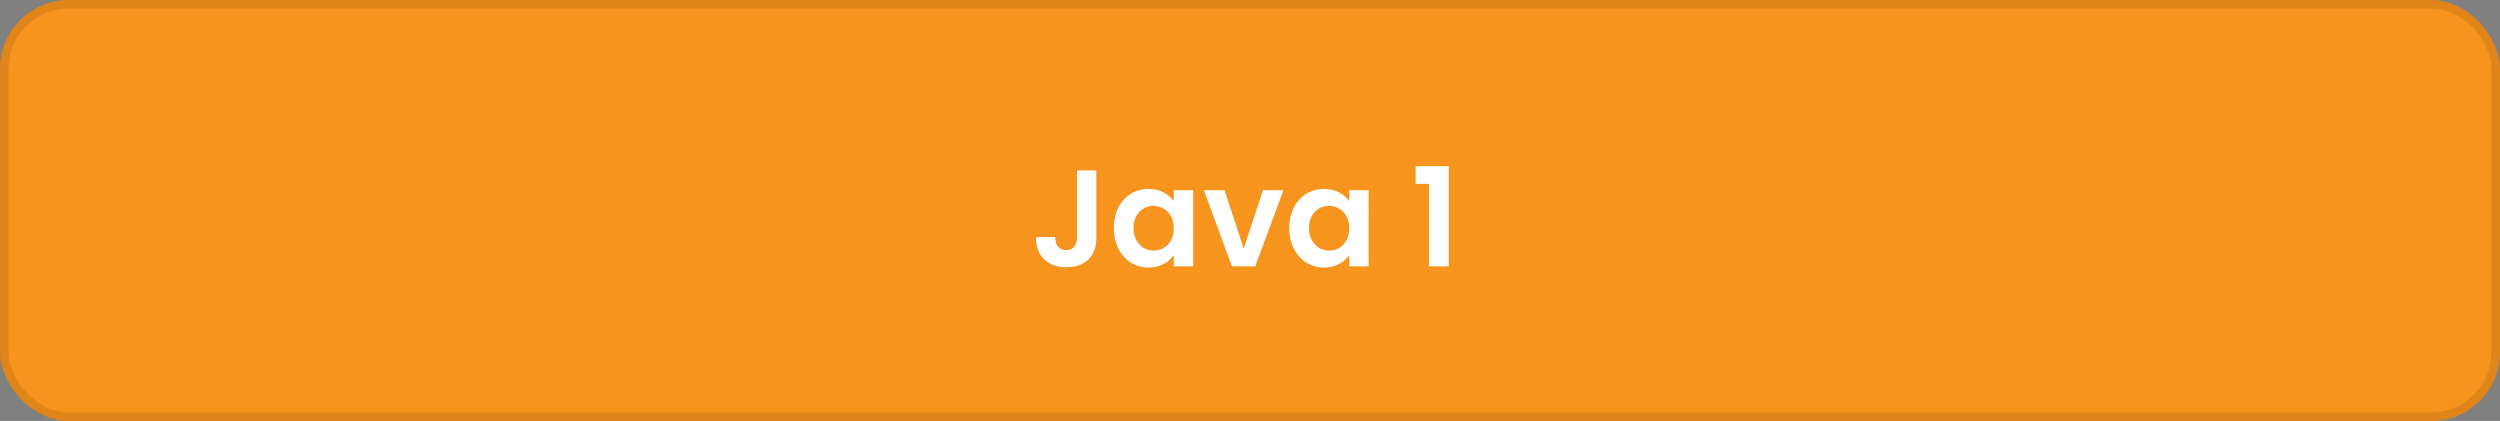 <svg xmlns="http://www.w3.org/2000/svg" width="291" height="49" viewBox="0 0 291 49" fill="none"><rect x="0" y="0" width="291" height="49" fill="#808080" stroke="none"/><rect width="291" height="49" rx="8" fill="#F7941D"></rect><rect x="0.5" y="0.5" width="290" height="48" rx="7.5" stroke="black" stroke-opacity="0.1"></rect><path d="M127.616 19.832V27.672C127.616 28.76 127.301 29.608 126.672 30.216C126.043 30.813 125.2 31.112 124.144 31.112C123.077 31.112 122.213 30.803 121.552 30.184C120.901 29.565 120.576 28.701 120.576 27.592H122.816C122.827 28.072 122.939 28.445 123.152 28.712C123.376 28.979 123.696 29.112 124.112 29.112C124.517 29.112 124.827 28.984 125.04 28.728C125.253 28.472 125.36 28.12 125.36 27.672V19.832H127.616ZM129.653 26.536C129.653 25.64 129.829 24.845 130.181 24.152C130.544 23.459 131.029 22.925 131.637 22.552C132.256 22.179 132.944 21.992 133.701 21.992C134.362 21.992 134.938 22.125 135.429 22.392C135.93 22.659 136.33 22.995 136.629 23.4V22.136H138.885V31H136.629V29.704C136.341 30.12 135.941 30.467 135.429 30.744C134.928 31.011 134.346 31.144 133.685 31.144C132.938 31.144 132.256 30.952 131.637 30.568C131.029 30.184 130.544 29.645 130.181 28.952C129.829 28.248 129.653 27.443 129.653 26.536ZM136.629 26.568C136.629 26.024 136.522 25.56 136.309 25.176C136.096 24.781 135.808 24.483 135.445 24.28C135.082 24.067 134.693 23.96 134.277 23.96C133.861 23.96 133.477 24.061 133.125 24.264C132.773 24.467 132.485 24.765 132.261 25.16C132.048 25.544 131.941 26.003 131.941 26.536C131.941 27.069 132.048 27.539 132.261 27.944C132.485 28.339 132.773 28.643 133.125 28.856C133.488 29.069 133.872 29.176 134.277 29.176C134.693 29.176 135.082 29.075 135.445 28.872C135.808 28.659 136.096 28.36 136.309 27.976C136.522 27.581 136.629 27.112 136.629 26.568ZM144.769 28.936L147.009 22.136H149.393L146.113 31H143.393L140.129 22.136H142.529L144.769 28.936ZM150.075 26.536C150.075 25.64 150.251 24.845 150.603 24.152C150.966 23.459 151.451 22.925 152.059 22.552C152.678 22.179 153.366 21.992 154.123 21.992C154.784 21.992 155.36 22.125 155.851 22.392C156.352 22.659 156.752 22.995 157.051 23.4V22.136H159.307V31H157.051V29.704C156.763 30.12 156.363 30.467 155.851 30.744C155.35 31.011 154.768 31.144 154.107 31.144C153.36 31.144 152.678 30.952 152.059 30.568C151.451 30.184 150.966 29.645 150.603 28.952C150.251 28.248 150.075 27.443 150.075 26.536ZM157.051 26.568C157.051 26.024 156.944 25.56 156.731 25.176C156.518 24.781 156.23 24.483 155.867 24.28C155.504 24.067 155.115 23.96 154.699 23.96C154.283 23.96 153.899 24.061 153.547 24.264C153.195 24.467 152.907 24.765 152.683 25.16C152.47 25.544 152.363 26.003 152.363 26.536C152.363 27.069 152.47 27.539 152.683 27.944C152.907 28.339 153.195 28.643 153.547 28.856C153.91 29.069 154.294 29.176 154.699 29.176C155.115 29.176 155.504 29.075 155.867 28.872C156.23 28.659 156.518 28.36 156.731 27.976C156.944 27.581 157.051 27.112 157.051 26.568ZM164.779 21.4V19.336H168.635V31H166.331V21.4H164.779Z" fill="white"></path></svg>